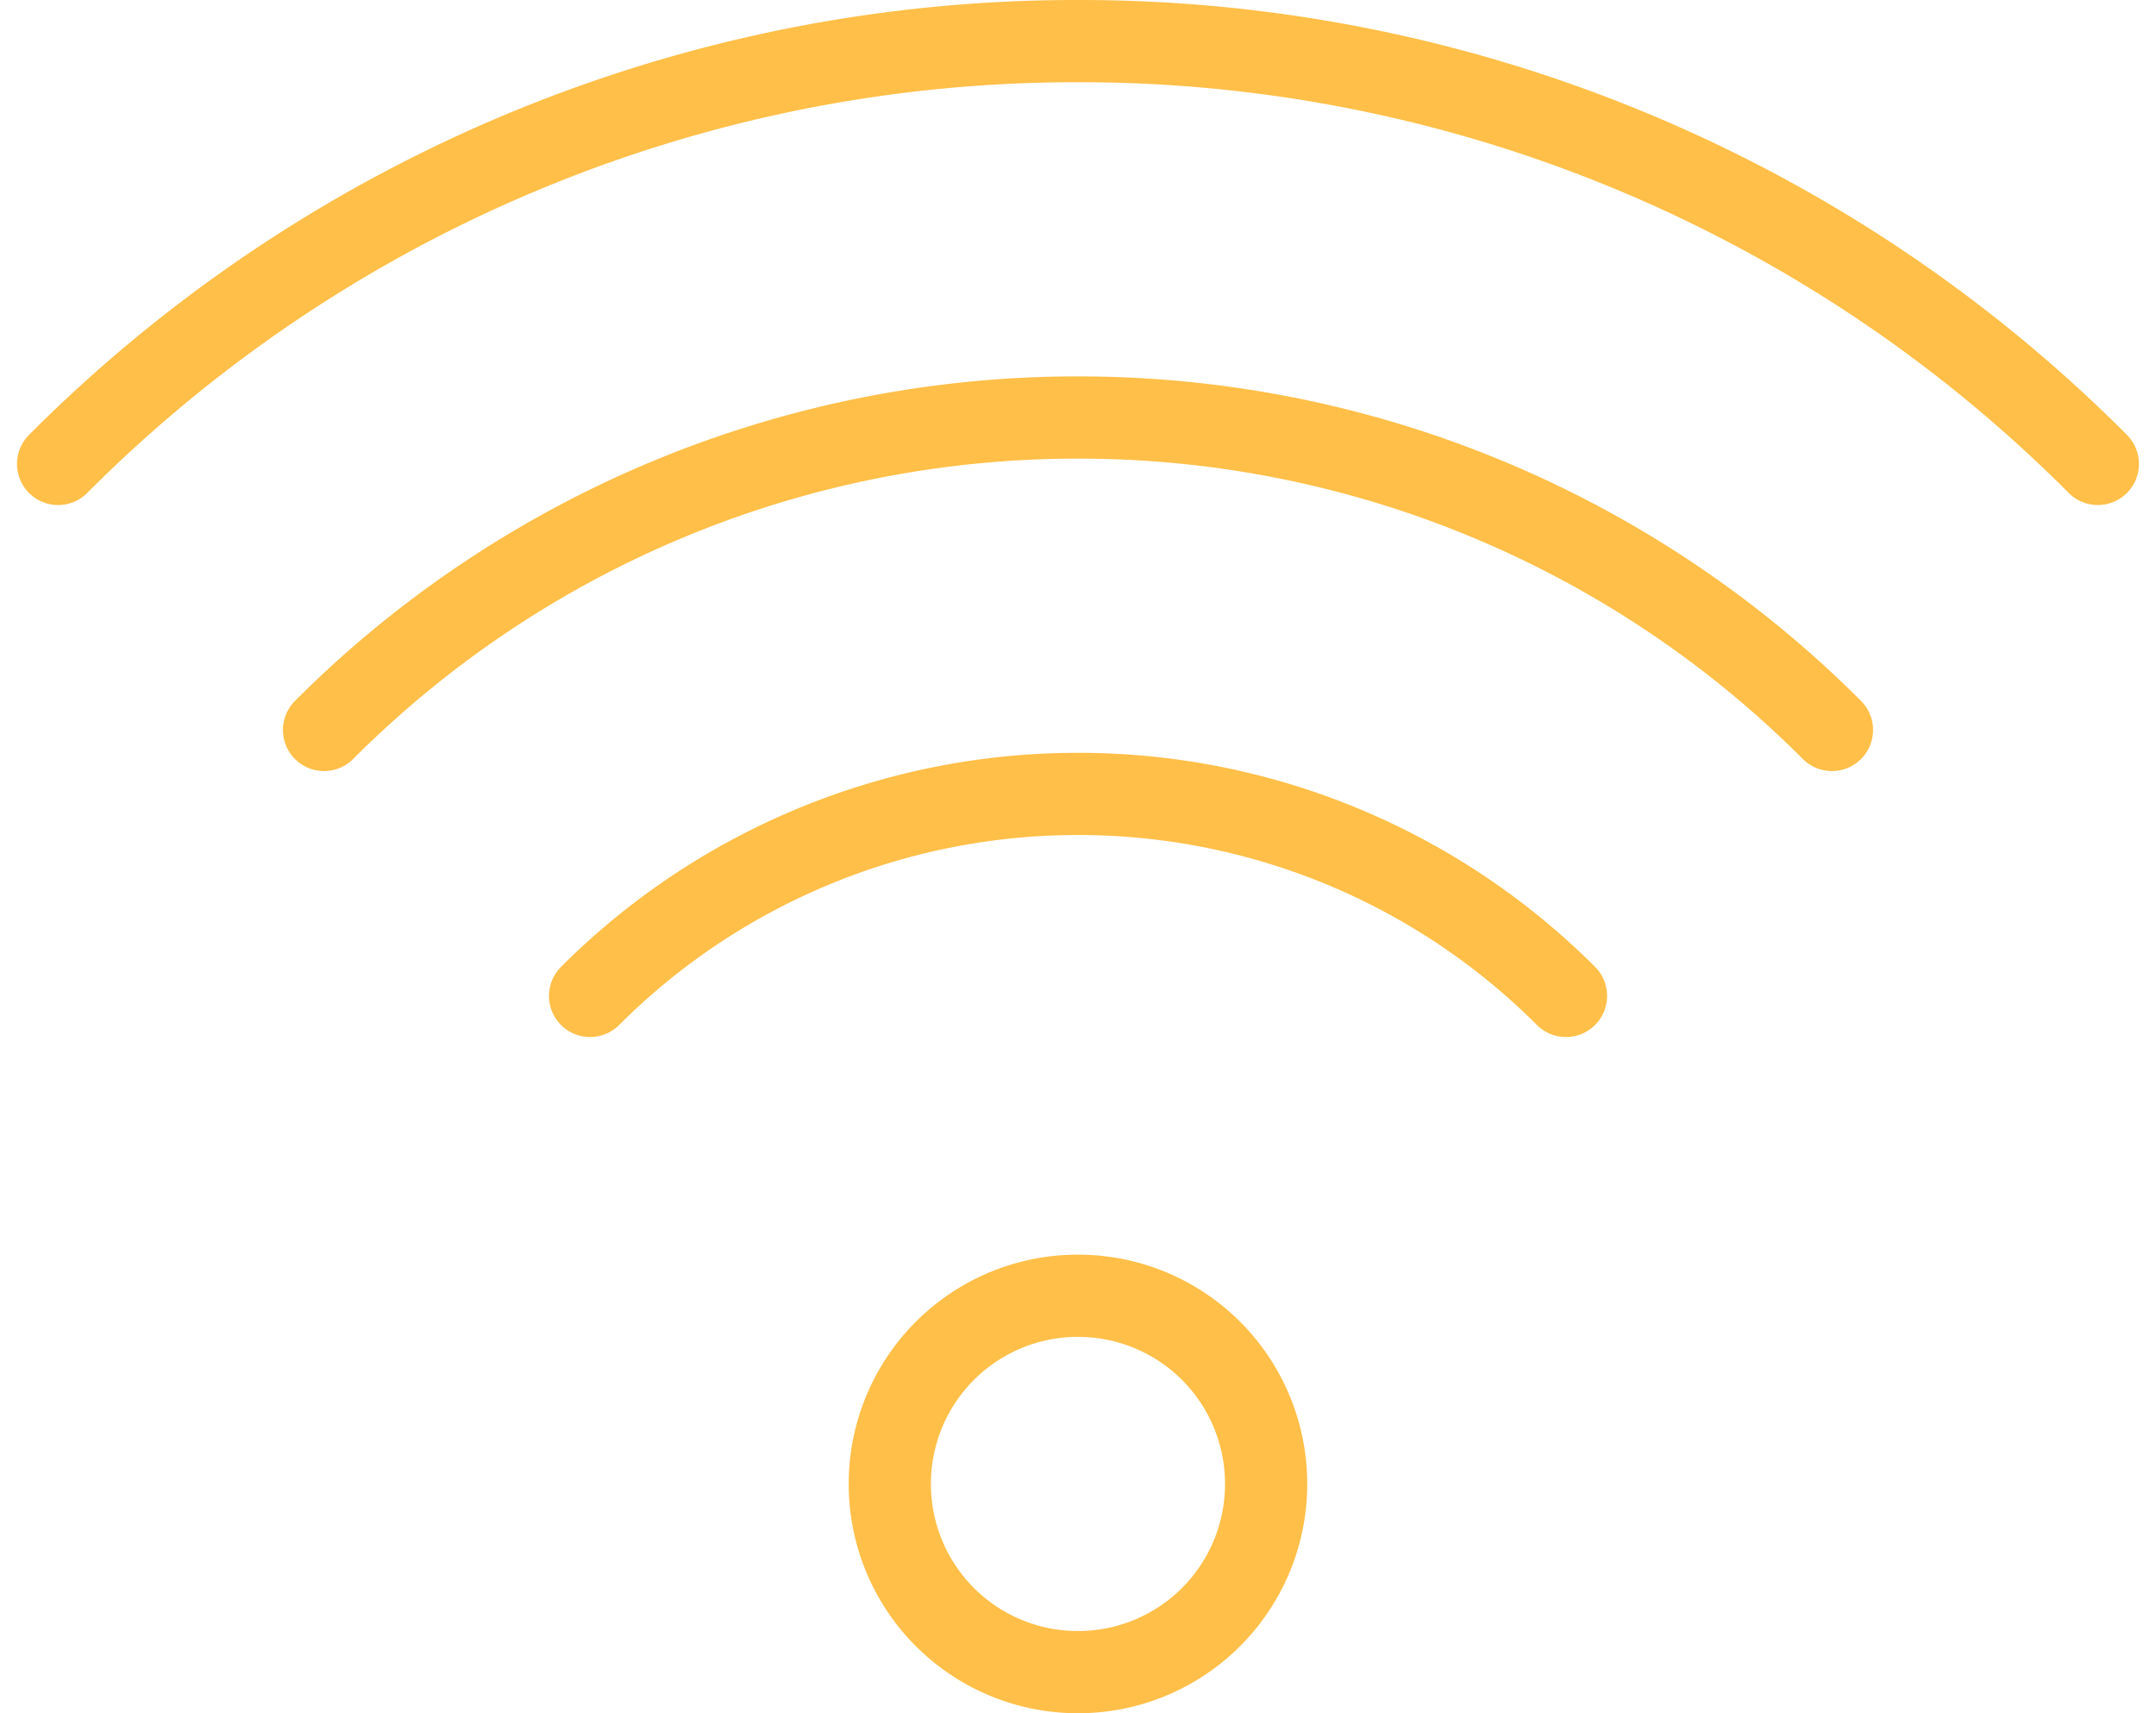 <svg xmlns="http://www.w3.org/2000/svg" width="65.566" height="52.094" viewBox="0 0 65.566 52.094">
  <g id="KODYS_IKONA_SEKUNDARNI" transform="translate(-742.269 -1703.93)">
    <path id="Path_2460" data-name="Path 2460" d="M1.118-149.644A43.705,43.705,0,0,1,32.133-162.5a43.705,43.705,0,0,1,31.015,12.856" transform="translate(742.918 1867.68)" fill="none" stroke="#ffbf48" stroke-linecap="round" stroke-miterlimit="2" stroke-width="2.5"/>
    <path id="Path_2461" data-name="Path 2461" d="M49.094-150a32.355,32.355,0,0,0-22.928-9.5A32.355,32.355,0,0,0,3.238-150" transform="translate(748.886 1876.125)" fill="none" stroke="#ffbf48" stroke-linecap="round" stroke-miterlimit="2" stroke-width="2.5"/>
    <path id="Path_2462" data-name="Path 2462" d="M35.038-150.358A20.962,20.962,0,0,0,20.2-156.5a20.962,20.962,0,0,0-14.84,6.142" transform="translate(754.854 1884.57)" fill="none" stroke="#ffbf48" stroke-linecap="round" stroke-miterlimit="2" stroke-width="2.5"/>
    <path id="Path_2463" data-name="Path 2463" d="M13.47-152.5a5.717,5.717,0,0,1,5.722,5.722,5.717,5.717,0,0,1-5.722,5.722,5.717,5.717,0,0,1-5.722-5.722A5.717,5.717,0,0,1,13.47-152.5Z" transform="translate(761.581 1895.829)" fill="none" stroke="#ffbf48" stroke-linecap="round" stroke-miterlimit="2" stroke-width="2.5"/>
  </g>
</svg>
